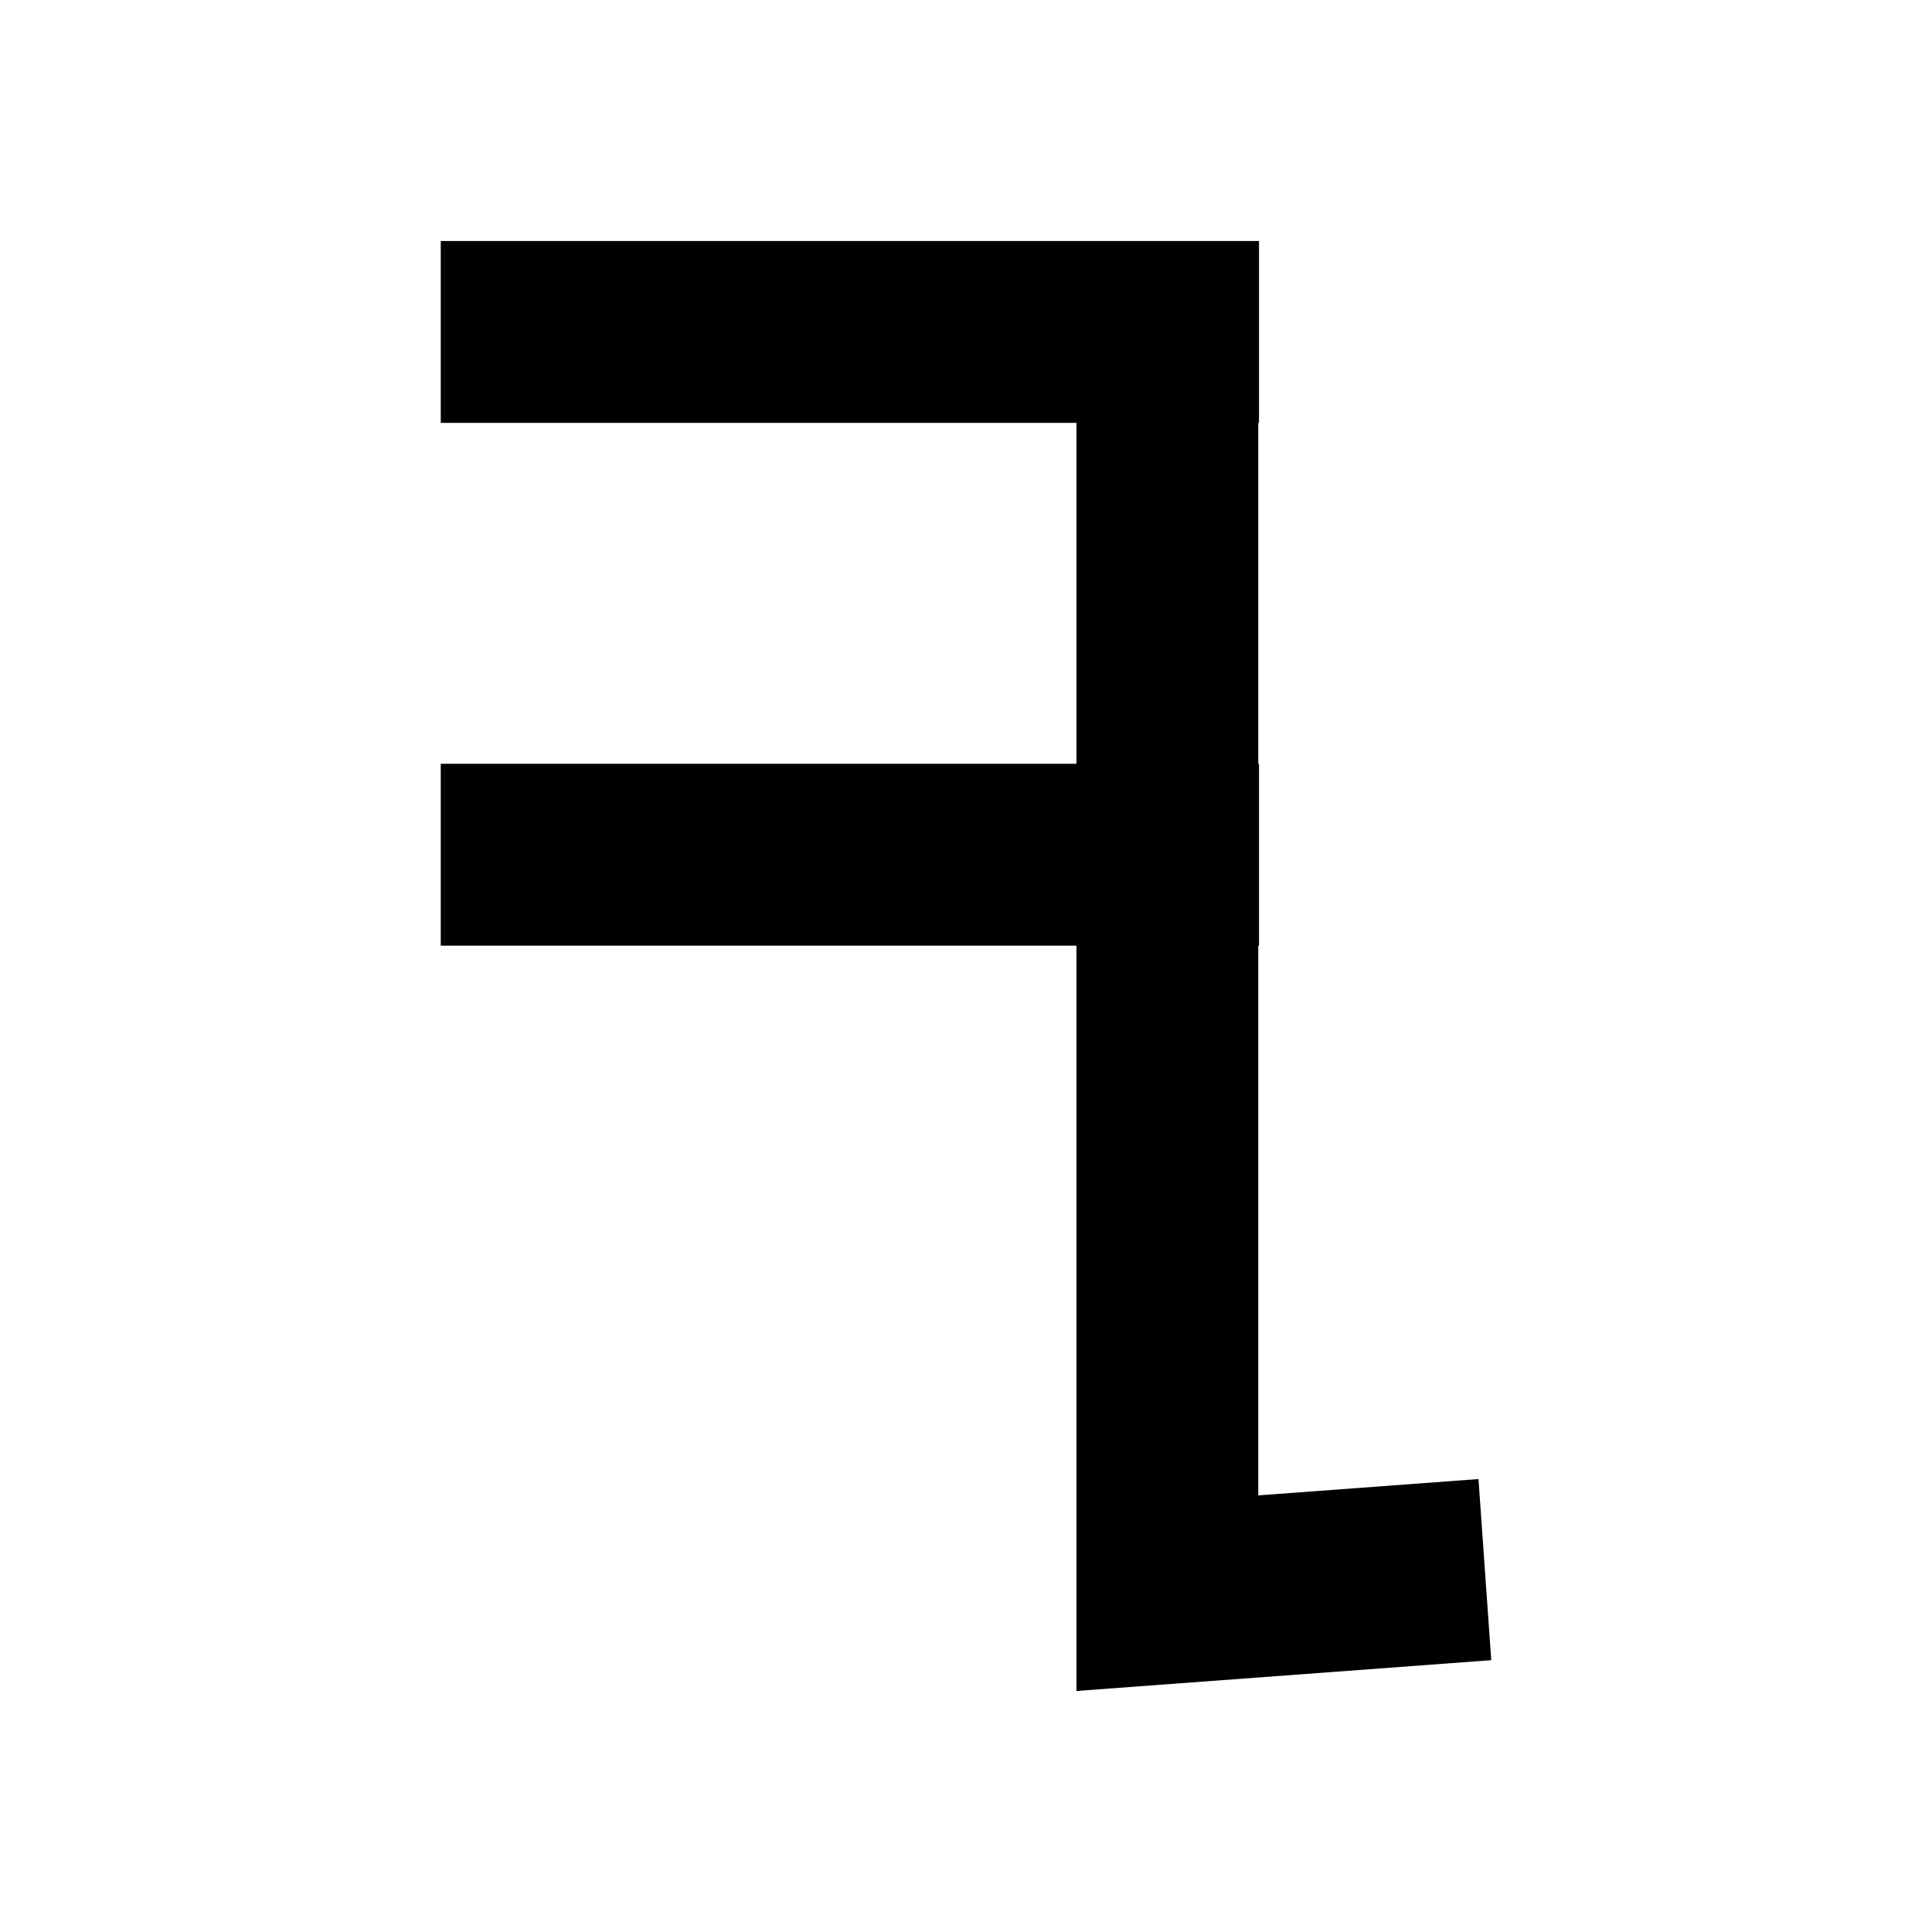 <?xml version="1.0" encoding="UTF-8" standalone="no"?>
<!-- Created with Inkscape (http://www.inkscape.org/) -->
<svg
   xmlns:svg="http://www.w3.org/2000/svg"
   xmlns="http://www.w3.org/2000/svg"
   version="1.0"
   width="85"
   height="85"
   id="svg2">
  <defs
     id="defs4" />
  <g
     id="layer1">
    <path
       d="M 19.391,10.604 L 19.391,18.604 L 47.359,18.604 L 47.359,33.604 L 19.391,33.604 L 19.391,41.604 L 47.359,41.604 L 47.359,66.385 L 47.359,74.396 L 65.609,73.041 L 65.047,65.072 L 55.359,65.791 L 55.359,41.604 L 55.391,41.604 L 55.391,33.604 L 55.359,33.604 L 55.359,18.604 L 55.391,18.604 L 55.391,10.604 L 19.391,10.604 z"
       id="rect2984"
       style="fill:#000000;stroke:none" />
  </g>
</svg>
